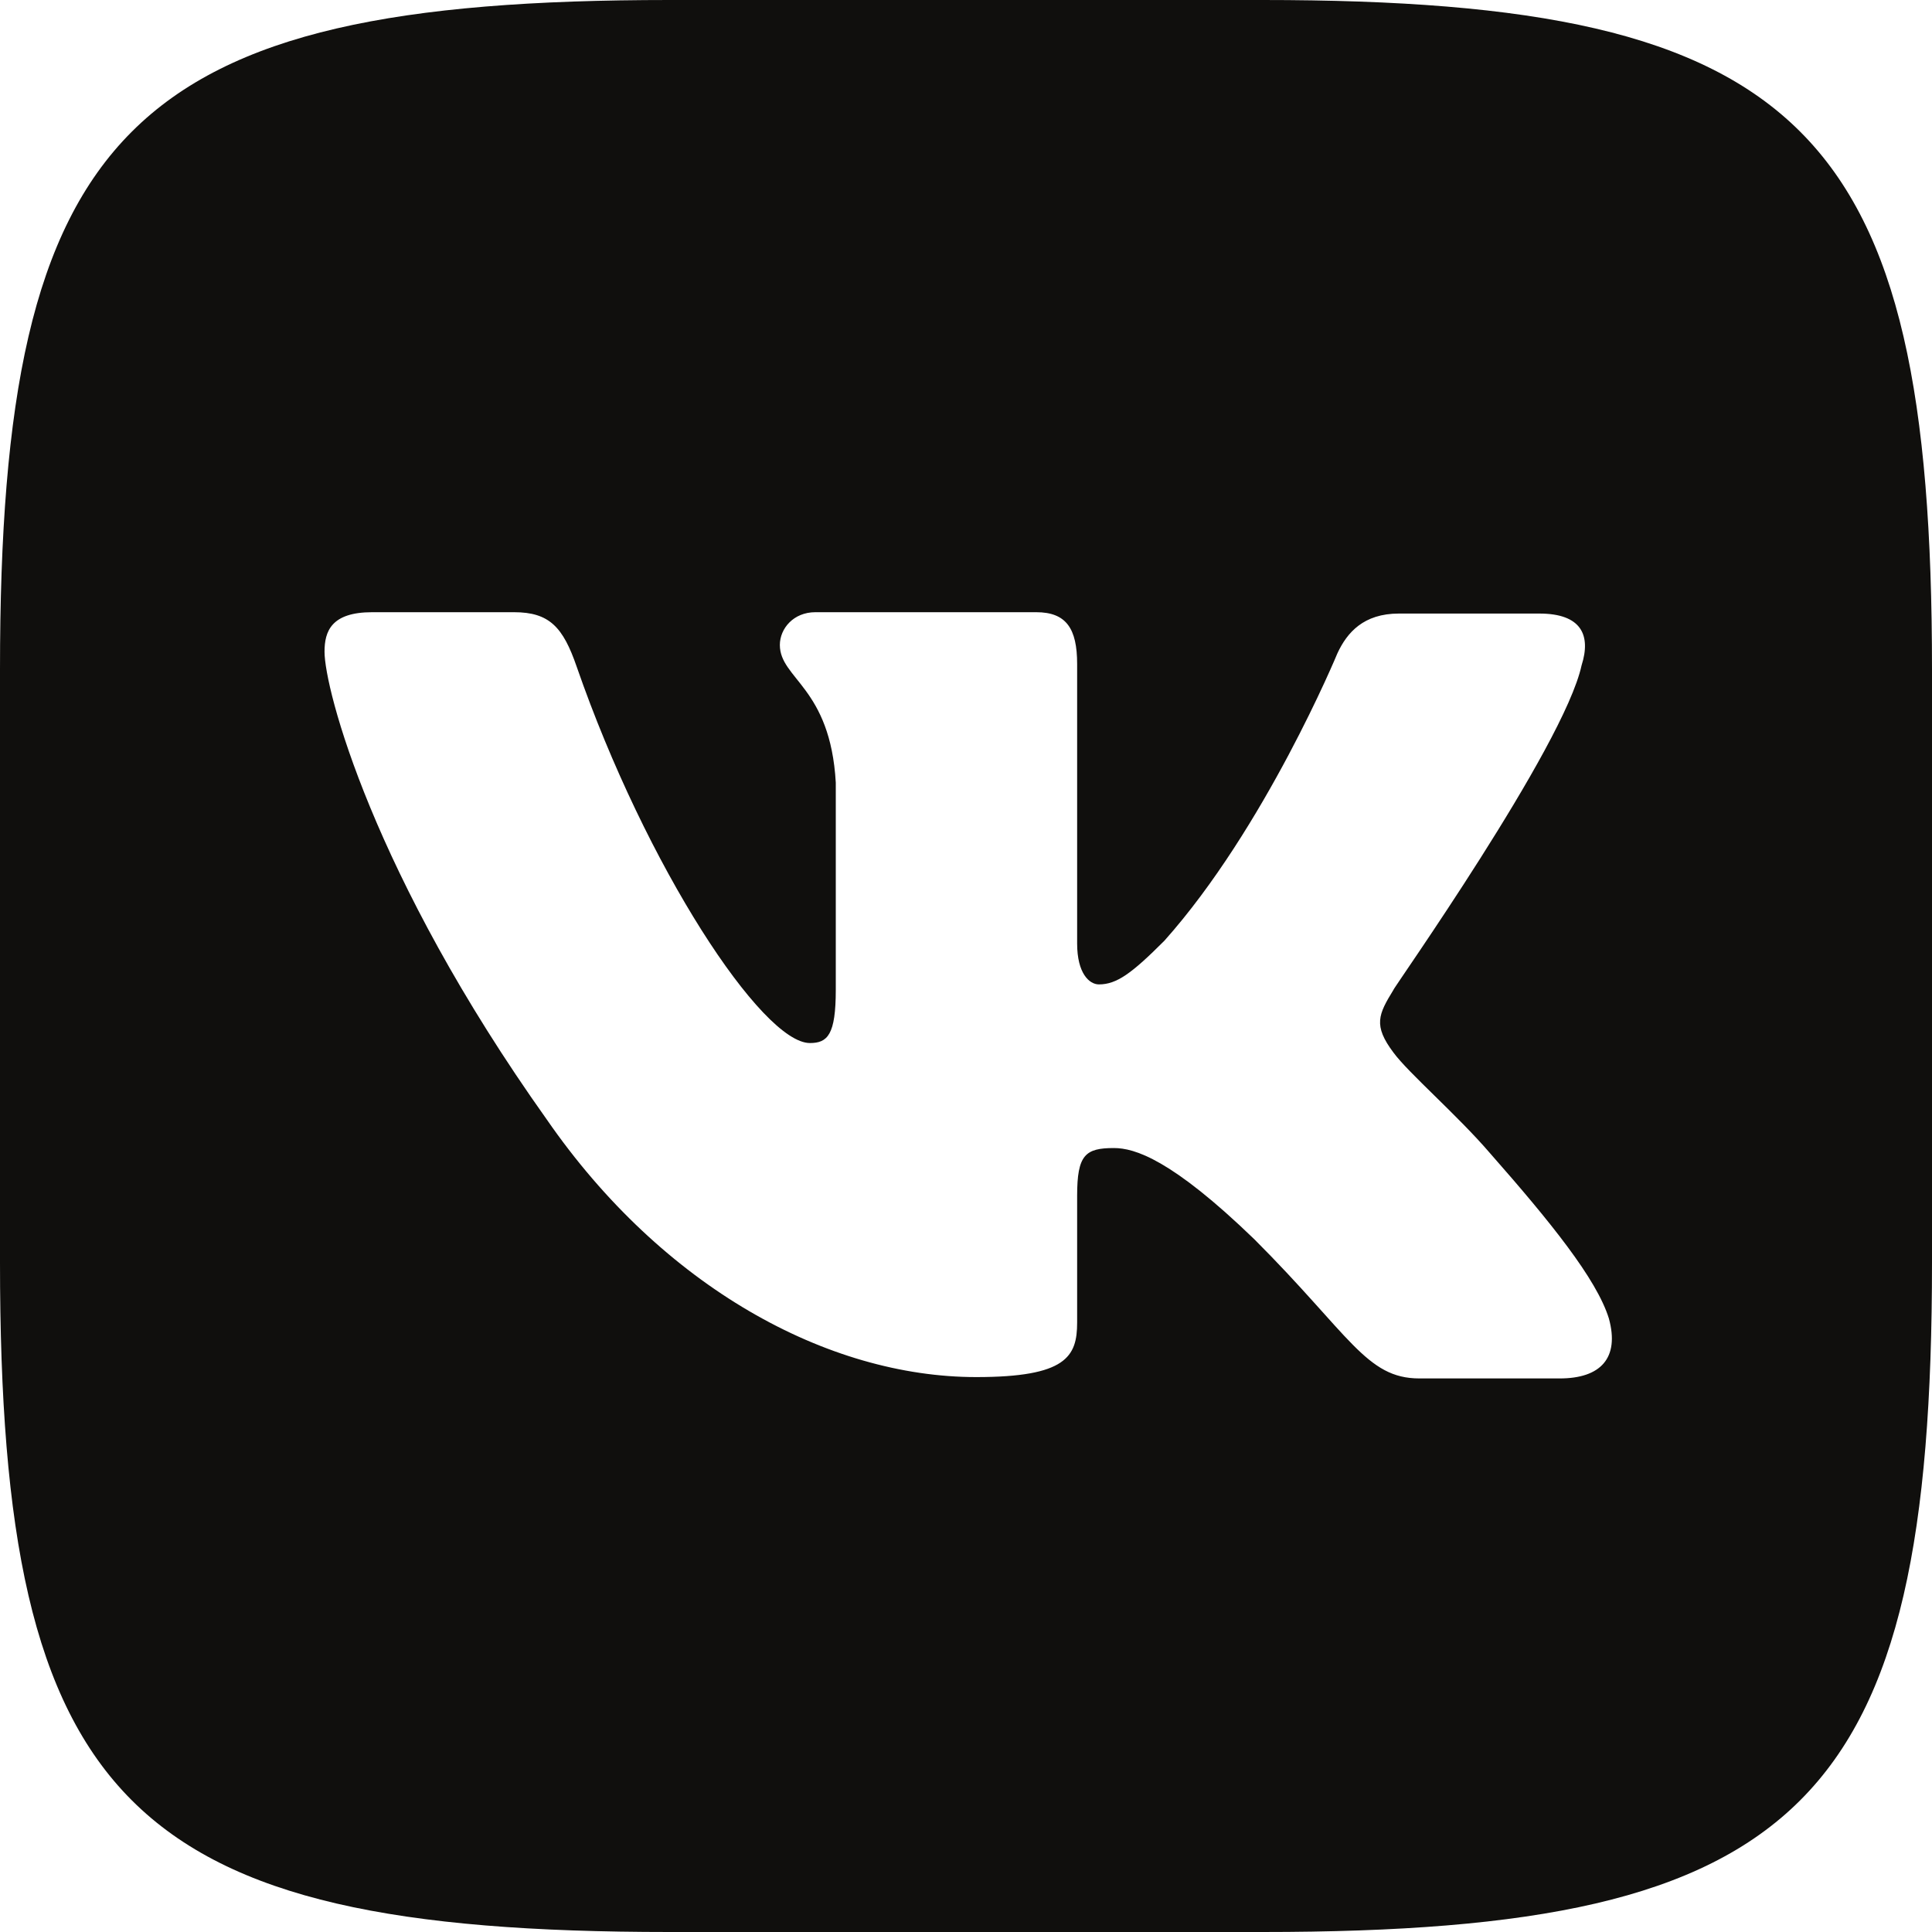 <?xml version="1.0" encoding="UTF-8"?> <svg xmlns="http://www.w3.org/2000/svg" width="40" height="40" viewBox="0 0 40 40" fill="none"><path d="M26.14 0C37.346 0 40 2.654 40 13.86V26.14C40 37.346 37.346 40 26.14 40H13.86C2.654 40 0 37.346 0 26.14V13.86C0 2.654 2.654 0 13.86 0H26.14ZM7.706 12.675C6.859 12.675 6.719 13.07 6.719 13.493C6.719 14.256 7.706 18.095 11.319 23.176C13.719 26.648 17.135 28.511 20.212 28.511C22.075 28.511 22.301 28.087 22.301 27.382V24.756C22.301 23.91 22.47 23.769 23.062 23.769C23.486 23.769 24.249 23.994 25.971 25.659C27.947 27.635 28.285 28.539 29.386 28.539H32.293C33.14 28.539 33.535 28.116 33.31 27.297C33.056 26.478 32.096 25.292 30.854 23.881C30.176 23.09 29.16 22.215 28.85 21.792C28.426 21.228 28.539 21.002 28.85 20.494C28.821 20.494 32.378 15.469 32.745 13.775C32.943 13.154 32.745 12.703 31.87 12.703H28.963C28.229 12.703 27.89 13.098 27.692 13.521C27.684 13.541 26.191 17.141 24.107 19.477C23.43 20.155 23.119 20.381 22.752 20.381C22.554 20.381 22.301 20.155 22.301 19.534V13.747C22.301 13.013 22.075 12.675 21.454 12.675H16.881C16.429 12.675 16.147 13.013 16.146 13.352C16.146 14.057 17.191 14.227 17.304 16.203V20.494C17.304 21.425 17.134 21.595 16.768 21.595C15.78 21.595 13.38 17.953 11.94 13.804C11.658 12.985 11.376 12.675 10.642 12.675H7.706Z" fill="#100F0D"></path></svg> 
